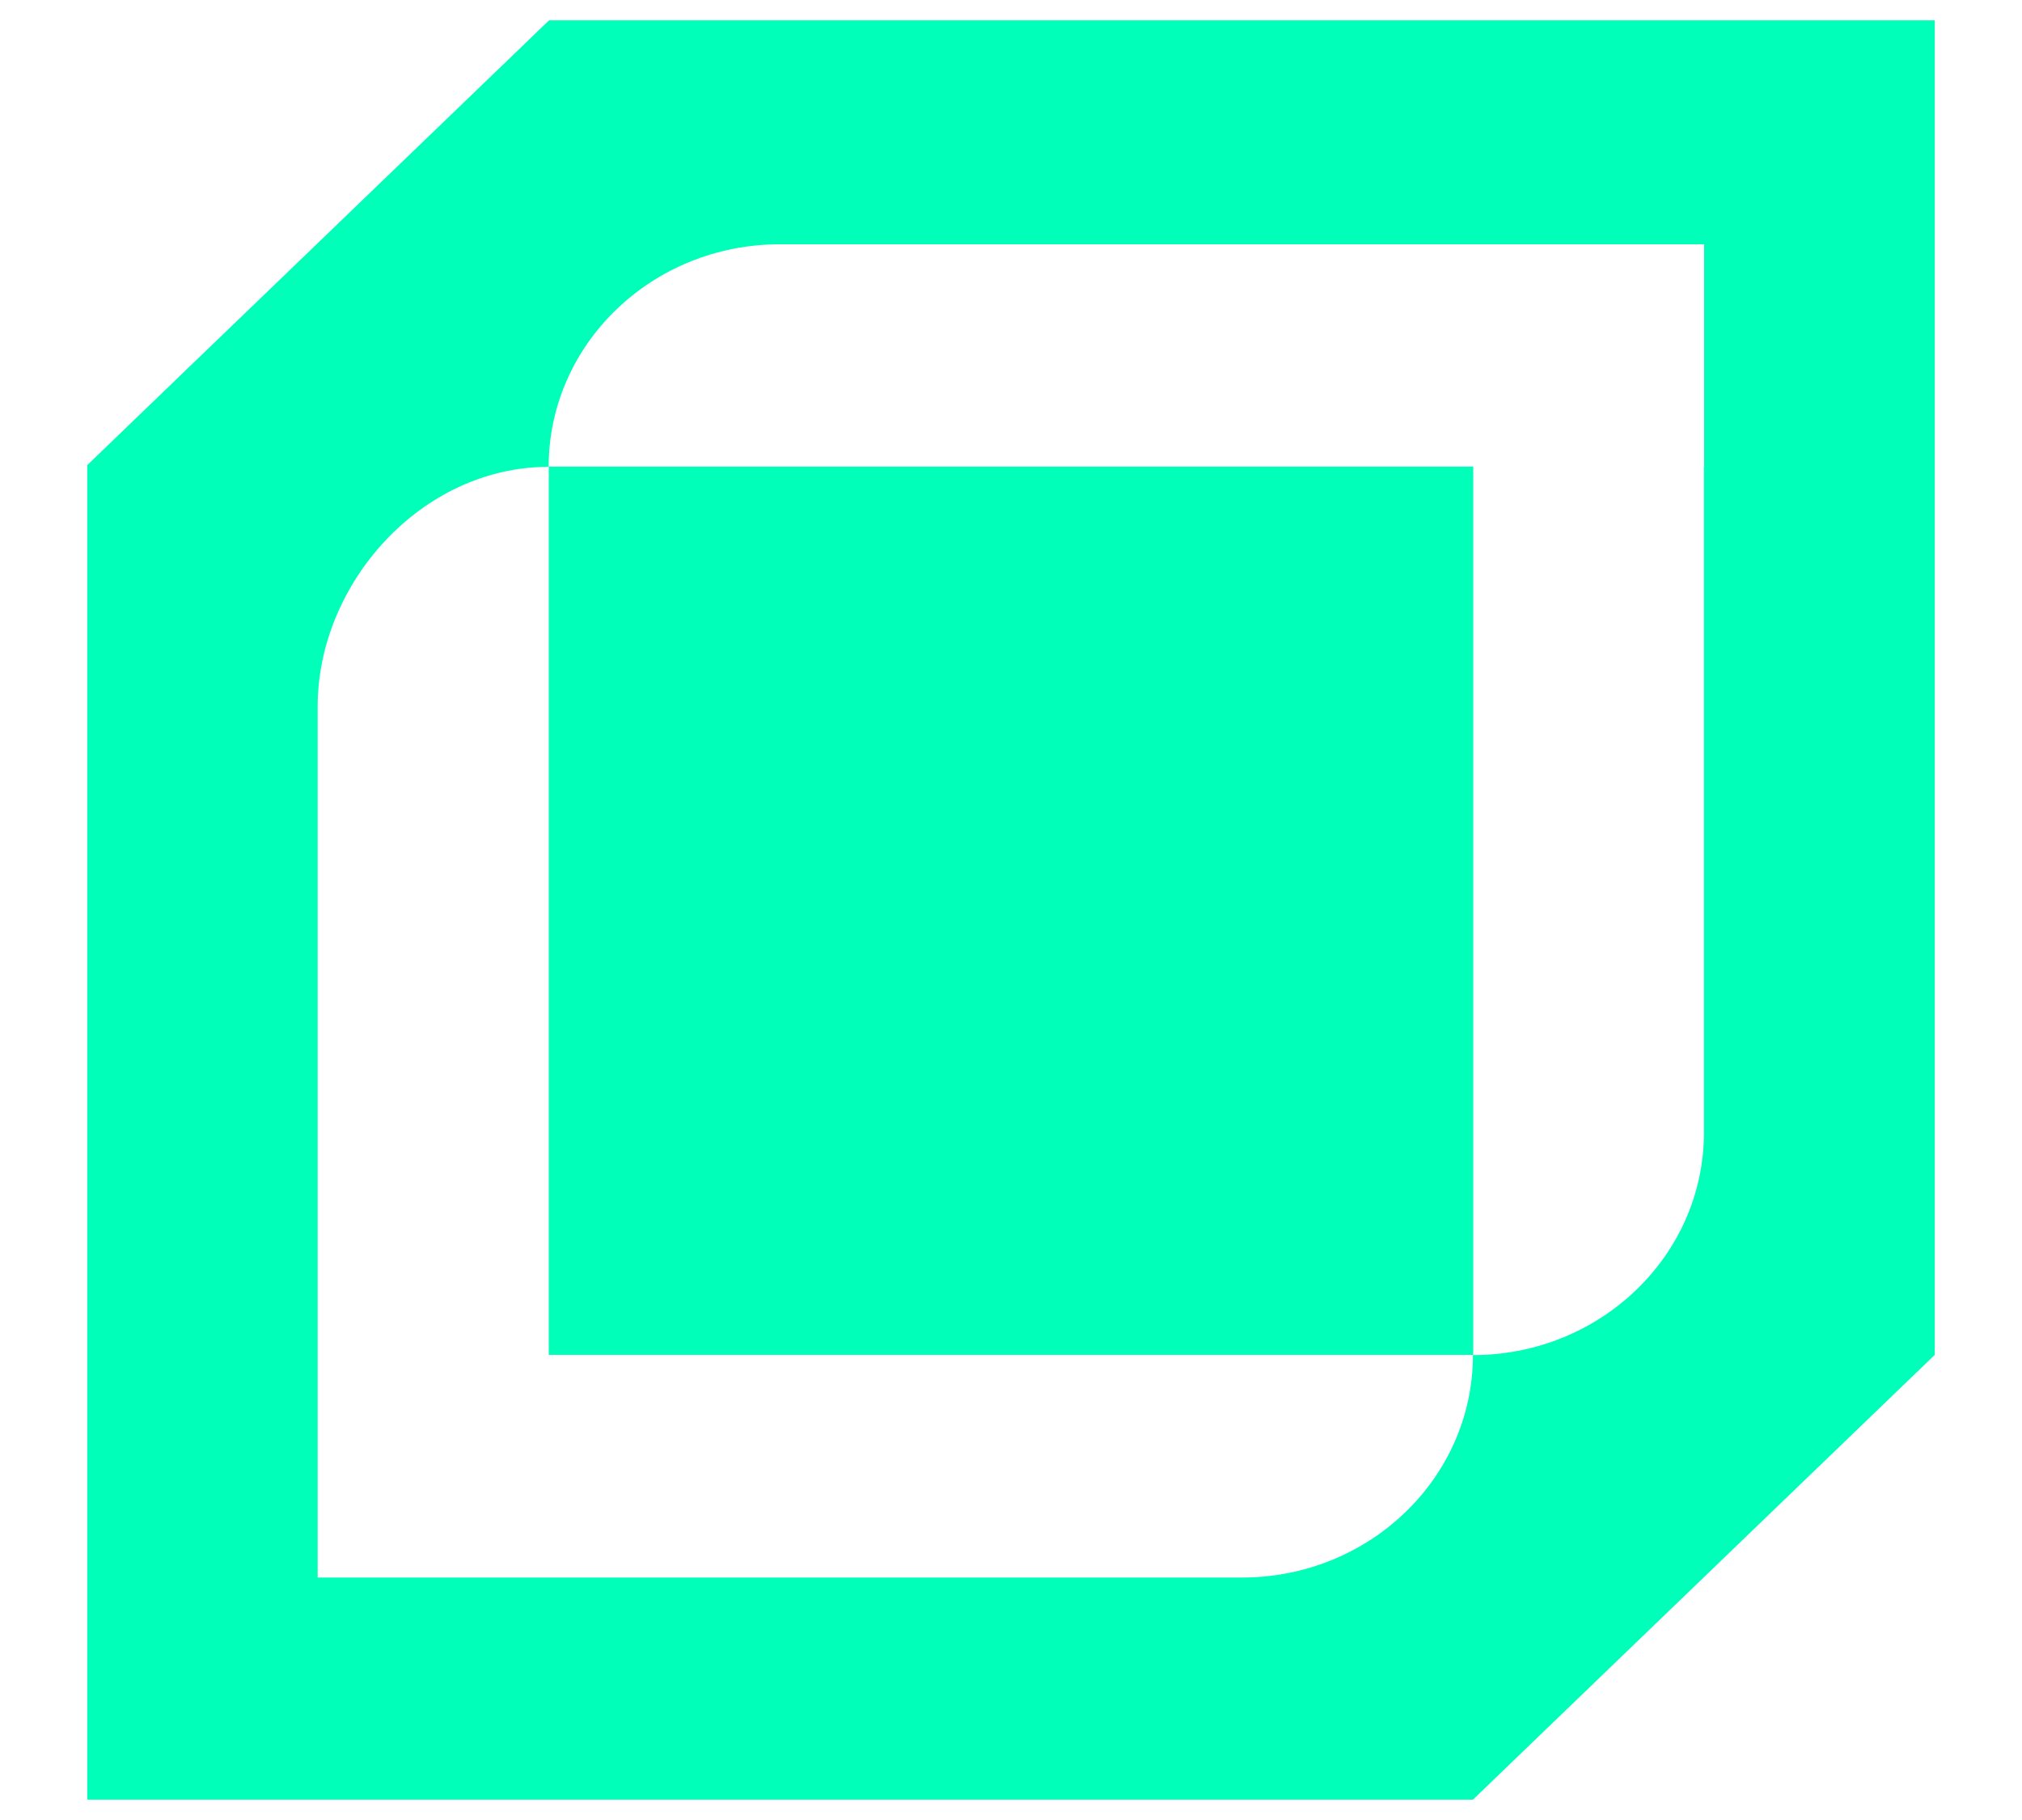 <svg width="20" height="18" viewBox="0 0 20 18" fill="none" xmlns="http://www.w3.org/2000/svg">
<g id="Group 76">
<path id="Vector" d="M14.572 4.615H5.428V13.4H14.572V4.615Z" fill="#00FFB9"/>
<path id="Vector_2" d="M5.431 0.201L0.863 4.6V17.799H14.569L19.137 13.4V0.201H5.431ZM16.854 4.615V11.201C16.854 12.416 15.83 13.402 14.569 13.402C14.569 14.616 13.545 15.602 12.284 15.602H3.142V6.987C3.142 5.772 4.166 4.617 5.427 4.617C5.427 3.402 6.451 2.416 7.712 2.416H16.856V4.617L16.854 4.615Z" fill="#00FFB9"/>
</g>
</svg>
